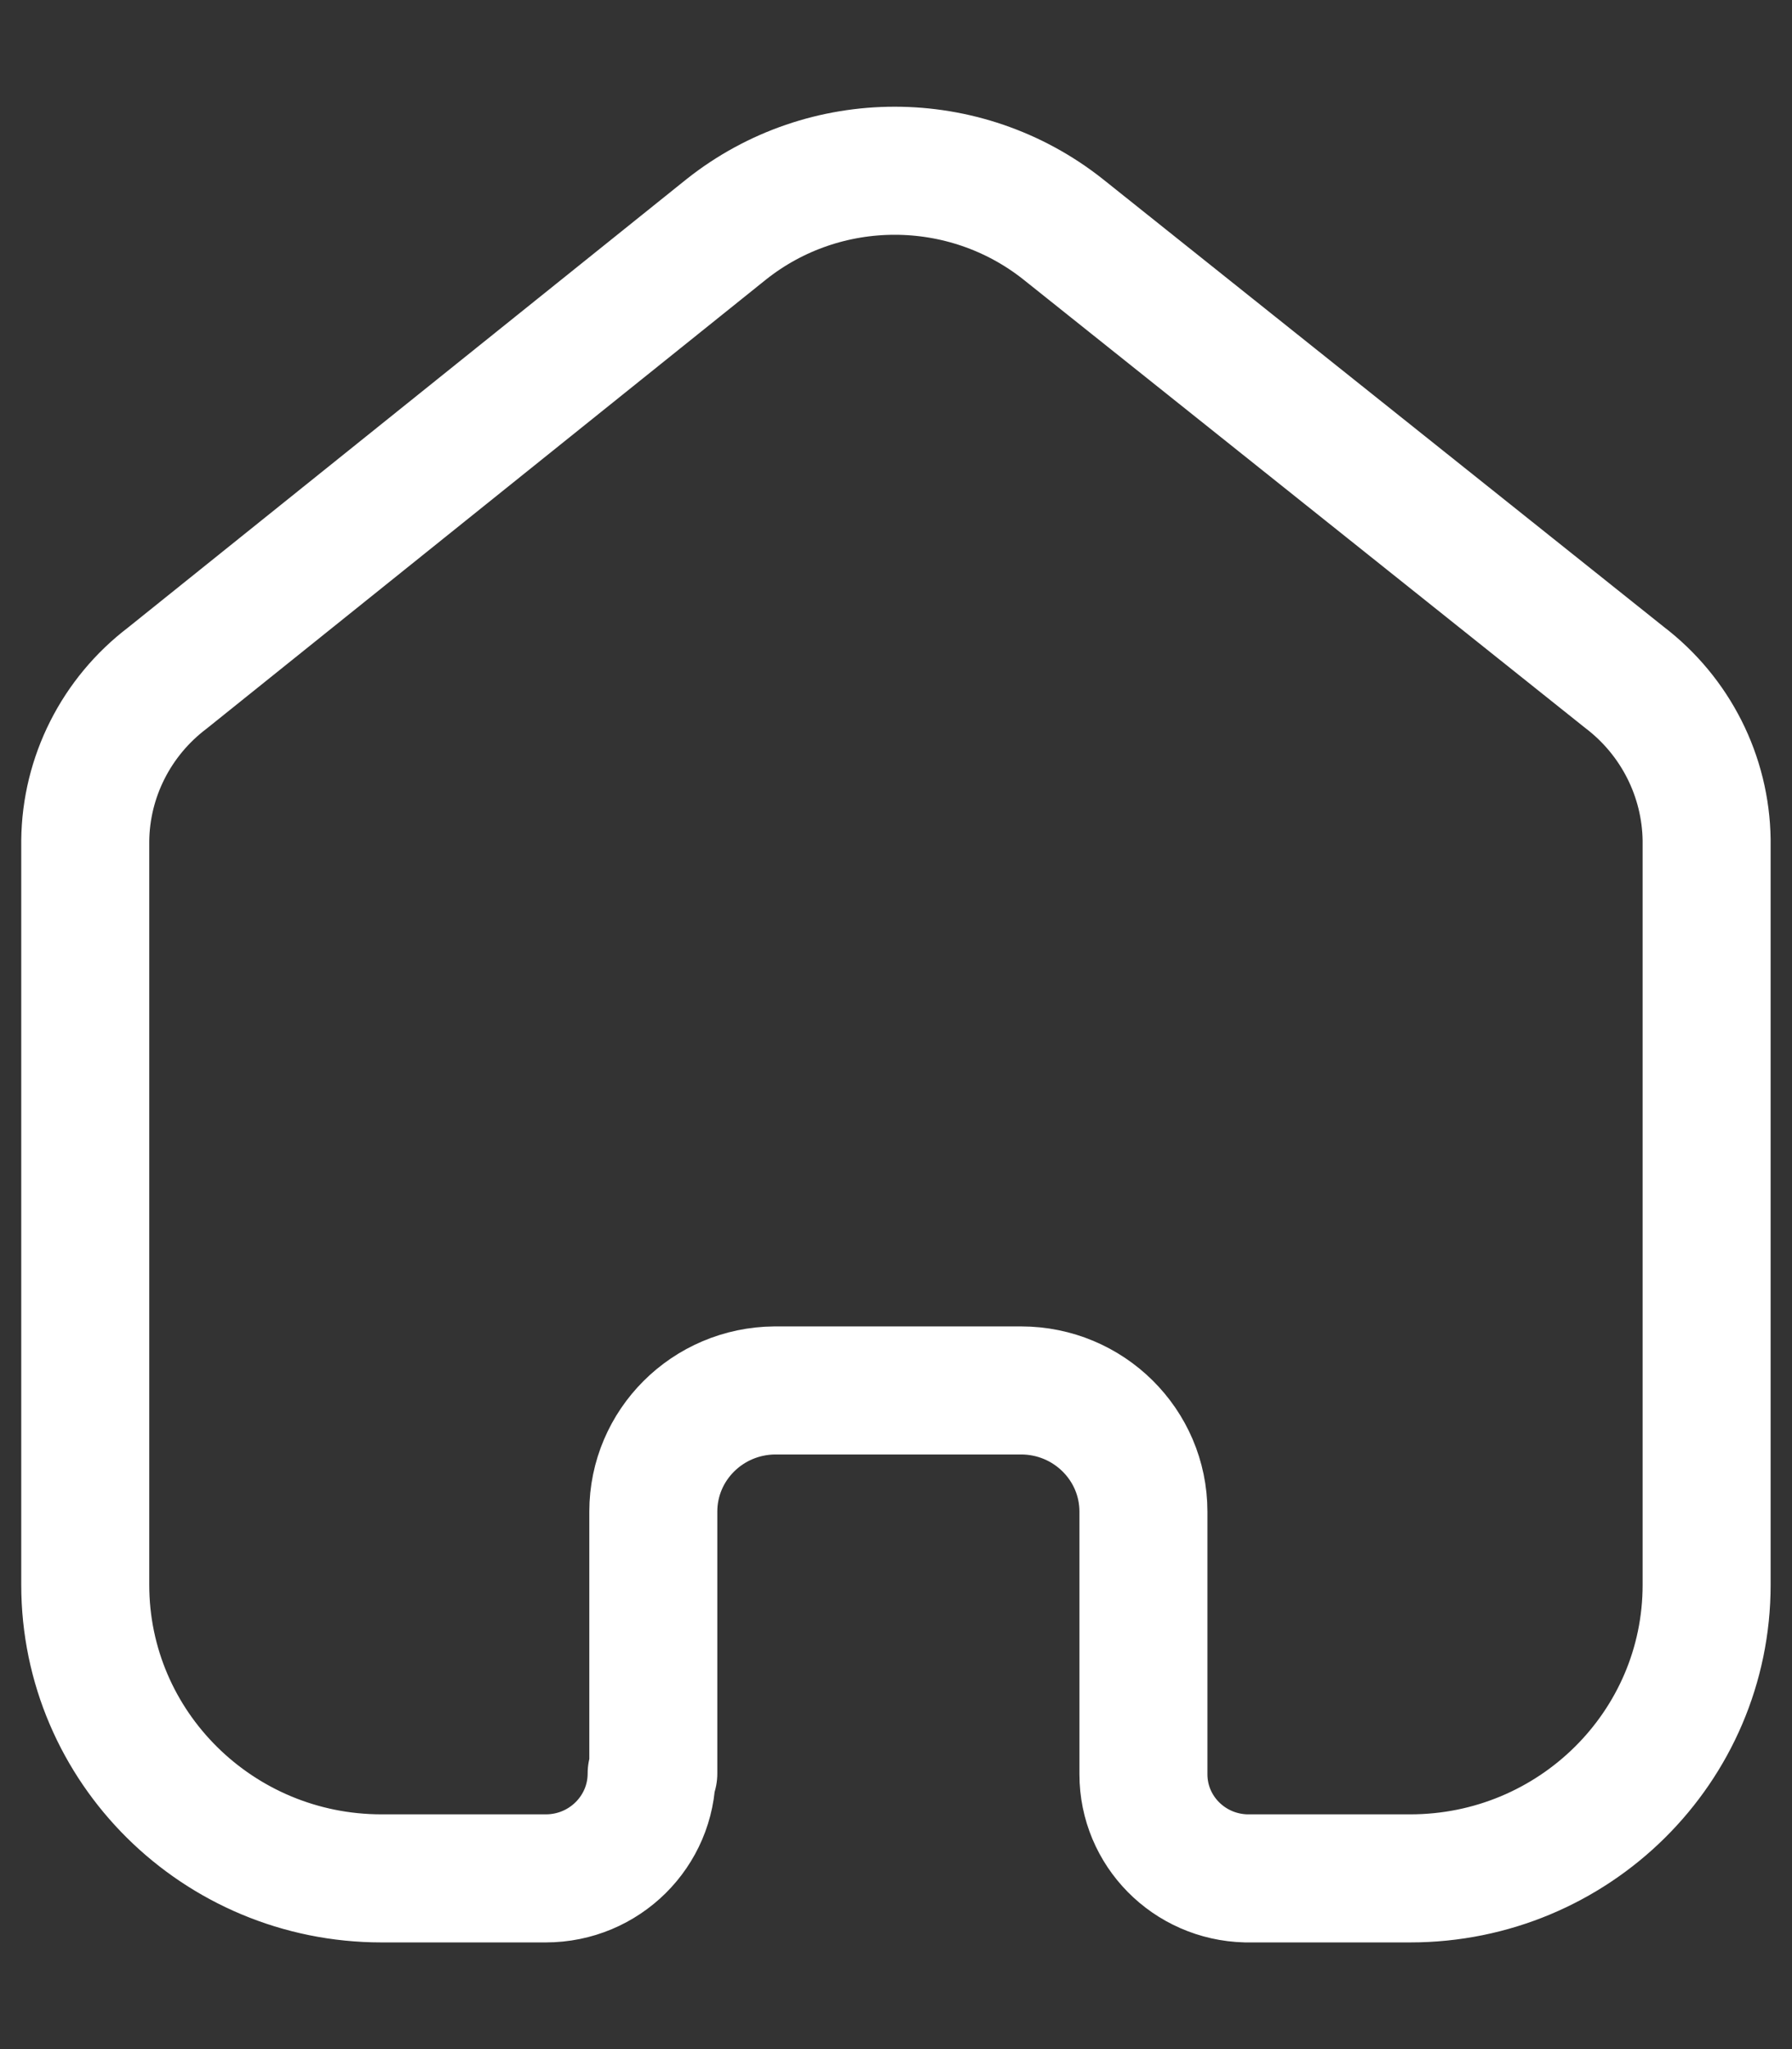 <svg width="14" height="16" viewBox="0 0 14 16" fill="none" xmlns="http://www.w3.org/2000/svg">
<rect x="0" y="0" width="14" height="16" fill="#333333" stroke="none"/>
<path d="M5.104 13.848V11.803C5.104 11.283 5.528 10.861 6.053 10.857H7.977C8.505 10.857 8.933 11.281 8.933 11.803V11.803V13.854C8.933 14.296 9.289 14.656 9.735 14.667H11.017C12.296 14.667 13.333 13.641 13.333 12.375V12.375V6.559C13.326 6.061 13.09 5.593 12.691 5.289L8.305 1.79C7.536 1.181 6.443 1.181 5.675 1.79L1.307 5.295C0.908 5.598 0.671 6.067 0.666 6.565V12.375C0.666 13.641 1.703 14.667 2.981 14.667H4.264C4.721 14.667 5.091 14.3 5.091 13.848V13.848" stroke="white" stroke-linecap="round" stroke-linejoin="round"/>
</svg>
